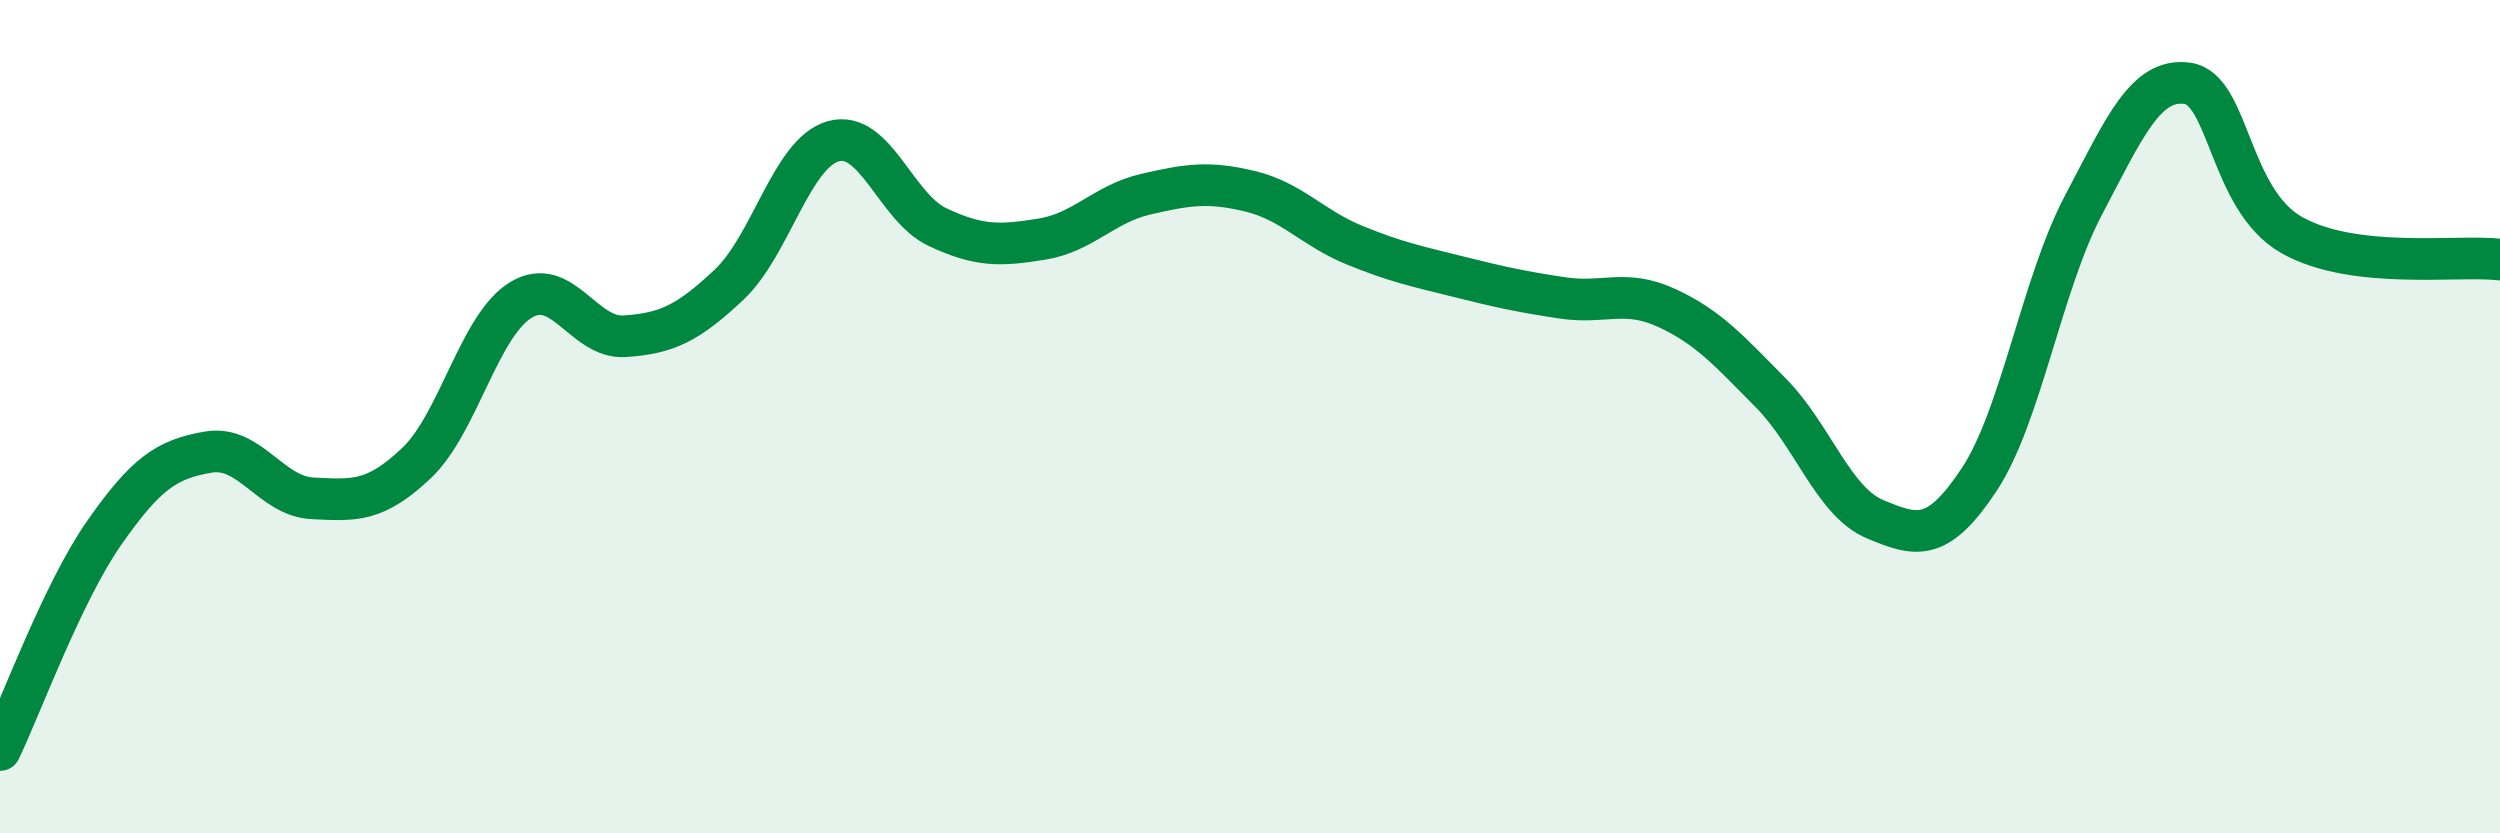 
    <svg width="60" height="20" viewBox="0 0 60 20" xmlns="http://www.w3.org/2000/svg">
      <path
        d="M 0,18 C 0.5,16.96 1.5,14.22 2.5,12.79 C 3.5,11.36 4,11.02 5,10.85 C 6,10.68 6.5,11.91 7.5,11.96 C 8.5,12.01 9,12.06 10,11.11 C 11,10.16 11.5,7.81 12.5,7.2 C 13.5,6.59 14,8.14 15,8.07 C 16,8 16.5,7.77 17.5,6.83 C 18.5,5.89 19,3.67 20,3.39 C 21,3.11 21.5,4.98 22.5,5.45 C 23.5,5.92 24,5.9 25,5.74 C 26,5.58 26.5,4.89 27.5,4.66 C 28.5,4.43 29,4.35 30,4.59 C 31,4.83 31.5,5.47 32.5,5.88 C 33.5,6.29 34,6.39 35,6.64 C 36,6.89 36.5,7 37.5,7.15 C 38.5,7.3 39,6.93 40,7.39 C 41,7.85 41.5,8.42 42.5,9.43 C 43.5,10.44 44,12.04 45,12.46 C 46,12.88 46.5,13.02 47.5,11.51 C 48.5,10 49,6.83 50,4.93 C 51,3.03 51.5,1.86 52.5,2 C 53.5,2.14 53.5,4.79 55,5.64 C 56.5,6.49 59,6.11 60,6.23L60 20L0 20Z"
        fill="#008740"
        opacity="0.1"
        stroke-linecap="round"
        stroke-linejoin="round"
      />
      <path
        d="M 0,18 C 0.5,16.96 1.5,14.22 2.5,12.79 C 3.5,11.36 4,11.02 5,10.85 C 6,10.68 6.5,11.91 7.5,11.96 C 8.5,12.01 9,12.06 10,11.11 C 11,10.16 11.5,7.81 12.5,7.2 C 13.5,6.59 14,8.14 15,8.07 C 16,8 16.5,7.77 17.5,6.83 C 18.5,5.89 19,3.67 20,3.39 C 21,3.11 21.5,4.98 22.5,5.45 C 23.5,5.92 24,5.9 25,5.74 C 26,5.58 26.5,4.89 27.5,4.66 C 28.5,4.43 29,4.35 30,4.59 C 31,4.83 31.5,5.47 32.5,5.88 C 33.5,6.29 34,6.39 35,6.64 C 36,6.89 36.5,7 37.5,7.15 C 38.5,7.3 39,6.93 40,7.39 C 41,7.85 41.5,8.42 42.5,9.43 C 43.5,10.44 44,12.04 45,12.46 C 46,12.88 46.5,13.02 47.5,11.51 C 48.5,10 49,6.83 50,4.93 C 51,3.03 51.5,1.86 52.5,2 C 53.5,2.14 53.5,4.79 55,5.64 C 56.5,6.49 59,6.11 60,6.23"
        stroke="#008740"
        stroke-width="1"
        fill="none"
        stroke-linecap="round"
        stroke-linejoin="round"
      />
    </svg>
  